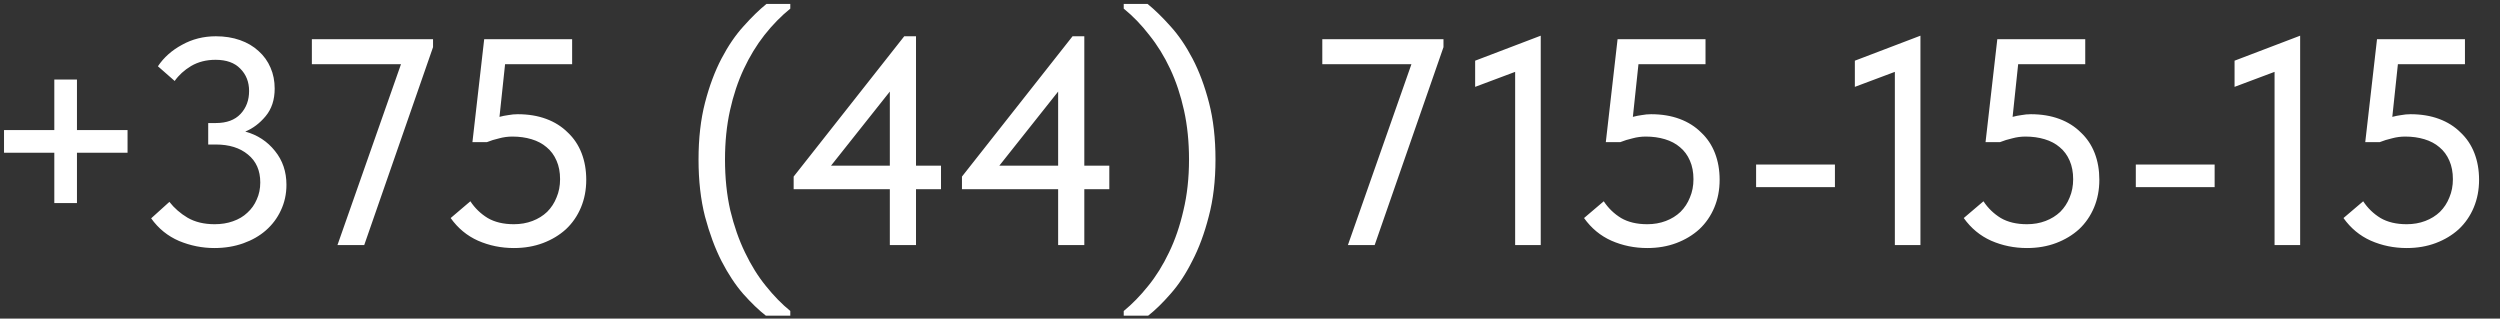 <?xml version="1.0" encoding="UTF-8"?> <svg xmlns="http://www.w3.org/2000/svg" width="102" height="13" viewBox="0 0 102 13" fill="none"><rect x="0" y="0" width="102" height="13" fill="#333333" stroke="none"/><path d="M3.14 3.244V5.308H5.204V6.232H3.14V8.284H2.216V6.232H0.164V5.308H2.216V3.244H3.14ZM8.747 10.12C8.251 10.12 7.771 10.024 7.307 9.832C6.843 9.632 6.463 9.324 6.167 8.908L6.911 8.236C7.111 8.492 7.359 8.708 7.655 8.884C7.959 9.06 8.327 9.148 8.759 9.148C9.031 9.148 9.279 9.108 9.503 9.028C9.735 8.948 9.931 8.832 10.091 8.68C10.259 8.528 10.387 8.348 10.475 8.14C10.571 7.932 10.619 7.7 10.619 7.444C10.619 6.956 10.451 6.576 10.115 6.304C9.787 6.032 9.351 5.896 8.807 5.896H8.495V5.02H8.807C9.247 5.02 9.583 4.896 9.815 4.648C10.047 4.4 10.163 4.088 10.163 3.712C10.163 3.344 10.043 3.04 9.803 2.8C9.571 2.56 9.235 2.44 8.795 2.44C8.419 2.44 8.087 2.524 7.799 2.692C7.519 2.86 7.295 3.064 7.127 3.304L6.443 2.704C6.683 2.344 7.011 2.052 7.427 1.828C7.843 1.596 8.303 1.48 8.807 1.48C9.167 1.48 9.495 1.532 9.791 1.636C10.087 1.74 10.339 1.888 10.547 2.08C10.763 2.272 10.927 2.5 11.039 2.764C11.151 3.02 11.207 3.304 11.207 3.616C11.207 4.072 11.083 4.448 10.835 4.744C10.595 5.032 10.319 5.24 10.007 5.368C10.503 5.504 10.907 5.768 11.219 6.16C11.531 6.544 11.687 7.004 11.687 7.54C11.687 7.916 11.611 8.264 11.459 8.584C11.315 8.896 11.111 9.168 10.847 9.4C10.591 9.624 10.283 9.8 9.923 9.928C9.563 10.056 9.171 10.12 8.747 10.12ZM16.36 2.62H12.724V1.6H17.668V1.924L14.86 10H13.768L16.36 2.62ZM20.967 10.12C20.447 10.12 19.959 10.02 19.503 9.82C19.055 9.62 18.683 9.312 18.387 8.896L19.191 8.212C19.375 8.492 19.611 8.72 19.899 8.896C20.187 9.064 20.543 9.148 20.967 9.148C21.239 9.148 21.491 9.104 21.723 9.016C21.955 8.928 22.155 8.804 22.323 8.644C22.491 8.476 22.619 8.28 22.707 8.056C22.803 7.832 22.851 7.584 22.851 7.312C22.851 7.024 22.803 6.772 22.707 6.556C22.611 6.332 22.475 6.148 22.299 6.004C22.131 5.86 21.927 5.752 21.687 5.68C21.447 5.608 21.187 5.572 20.907 5.572C20.723 5.572 20.543 5.596 20.367 5.644C20.191 5.684 20.023 5.736 19.863 5.8H19.275L19.755 1.6H23.343V2.62H20.607L20.379 4.768C20.499 4.736 20.619 4.712 20.739 4.696C20.867 4.672 20.995 4.66 21.123 4.66C21.555 4.66 21.943 4.724 22.287 4.852C22.631 4.98 22.923 5.164 23.163 5.404C23.411 5.636 23.599 5.916 23.727 6.244C23.855 6.572 23.919 6.936 23.919 7.336C23.919 7.744 23.847 8.12 23.703 8.464C23.559 8.808 23.355 9.104 23.091 9.352C22.827 9.592 22.515 9.78 22.155 9.916C21.795 10.052 21.399 10.12 20.967 10.12ZM31.248 12.88C30.96 12.656 30.652 12.36 30.324 11.992C30.004 11.624 29.708 11.176 29.436 10.648C29.172 10.128 28.948 9.524 28.764 8.836C28.588 8.148 28.5 7.372 28.5 6.508C28.5 5.644 28.588 4.872 28.764 4.192C28.94 3.512 29.164 2.912 29.436 2.392C29.708 1.872 30.008 1.432 30.336 1.072C30.664 0.704 30.976 0.4 31.272 0.16H32.244V0.352C31.868 0.656 31.516 1.016 31.188 1.432C30.868 1.84 30.588 2.3 30.348 2.812C30.108 3.324 29.92 3.888 29.784 4.504C29.648 5.12 29.58 5.788 29.58 6.508C29.58 7.26 29.652 7.952 29.796 8.584C29.948 9.216 30.148 9.788 30.396 10.3C30.644 10.82 30.928 11.276 31.248 11.668C31.568 12.068 31.9 12.408 32.244 12.688V12.88H31.248ZM36.305 7.72H32.381V7.204L36.893 1.48H37.373V6.76H38.393V7.72H37.373V10H36.305V7.72ZM36.305 6.76V3.736L33.905 6.76H36.305ZM43.172 7.72H39.248V7.204L43.76 1.48H44.24V6.76H45.26V7.72H44.24V10H43.172V7.72ZM43.172 6.76V3.736L40.772 6.76H43.172ZM46.844 12.88H45.848V12.688C46.192 12.408 46.524 12.068 46.844 11.668C47.164 11.276 47.448 10.82 47.696 10.3C47.944 9.788 48.14 9.216 48.284 8.584C48.436 7.952 48.512 7.26 48.512 6.508C48.512 5.788 48.444 5.12 48.308 4.504C48.172 3.888 47.984 3.324 47.744 2.812C47.504 2.3 47.22 1.84 46.892 1.432C46.572 1.016 46.224 0.656 45.848 0.352V0.16H46.82C47.116 0.4 47.428 0.704 47.756 1.072C48.084 1.432 48.384 1.872 48.656 2.392C48.928 2.912 49.152 3.512 49.328 4.192C49.504 4.872 49.592 5.644 49.592 6.508C49.592 7.372 49.5 8.148 49.316 8.836C49.14 9.524 48.916 10.128 48.644 10.648C48.38 11.176 48.084 11.624 47.756 11.992C47.436 12.36 47.132 12.656 46.844 12.88ZM57.586 2.62H53.95V1.6H58.894V1.924L56.086 10H54.994L57.586 2.62ZM61.818 2.932L60.186 3.544V2.476L62.862 1.456V10H61.818V2.932ZM67.209 10.12C66.689 10.12 66.201 10.02 65.745 9.82C65.297 9.62 64.925 9.312 64.629 8.896L65.433 8.212C65.617 8.492 65.853 8.72 66.141 8.896C66.429 9.064 66.785 9.148 67.209 9.148C67.481 9.148 67.733 9.104 67.965 9.016C68.197 8.928 68.397 8.804 68.565 8.644C68.733 8.476 68.861 8.28 68.949 8.056C69.045 7.832 69.093 7.584 69.093 7.312C69.093 7.024 69.045 6.772 68.949 6.556C68.853 6.332 68.717 6.148 68.541 6.004C68.373 5.86 68.169 5.752 67.929 5.68C67.689 5.608 67.429 5.572 67.149 5.572C66.965 5.572 66.785 5.596 66.609 5.644C66.433 5.684 66.265 5.736 66.105 5.8H65.517L65.997 1.6H69.585V2.62H66.849L66.621 4.768C66.741 4.736 66.861 4.712 66.981 4.696C67.109 4.672 67.237 4.66 67.365 4.66C67.797 4.66 68.185 4.724 68.529 4.852C68.873 4.98 69.165 5.164 69.405 5.404C69.653 5.636 69.841 5.916 69.969 6.244C70.097 6.572 70.161 6.936 70.161 7.336C70.161 7.744 70.089 8.12 69.945 8.464C69.801 8.808 69.597 9.104 69.333 9.352C69.069 9.592 68.757 9.78 68.397 9.916C68.037 10.052 67.641 10.12 67.209 10.12ZM74.865 7.636H71.649V6.712H74.865V7.636ZM77.31 2.932L75.678 3.544V2.476L78.354 1.456V10H77.31V2.932ZM82.701 10.12C82.181 10.12 81.694 10.02 81.237 9.82C80.79 9.62 80.418 9.312 80.121 8.896L80.925 8.212C81.109 8.492 81.346 8.72 81.633 8.896C81.921 9.064 82.278 9.148 82.701 9.148C82.974 9.148 83.225 9.104 83.457 9.016C83.689 8.928 83.889 8.804 84.058 8.644C84.225 8.476 84.353 8.28 84.442 8.056C84.537 7.832 84.585 7.584 84.585 7.312C84.585 7.024 84.537 6.772 84.442 6.556C84.346 6.332 84.21 6.148 84.034 6.004C83.865 5.86 83.662 5.752 83.421 5.68C83.181 5.608 82.921 5.572 82.641 5.572C82.457 5.572 82.278 5.596 82.102 5.644C81.925 5.684 81.757 5.736 81.597 5.8H81.01L81.49 1.6H85.078V2.62H82.341L82.114 4.768C82.234 4.736 82.353 4.712 82.474 4.696C82.602 4.672 82.73 4.66 82.858 4.66C83.29 4.66 83.677 4.724 84.022 4.852C84.365 4.98 84.657 5.164 84.897 5.404C85.145 5.636 85.334 5.916 85.462 6.244C85.59 6.572 85.653 6.936 85.653 7.336C85.653 7.744 85.582 8.12 85.438 8.464C85.293 8.808 85.09 9.104 84.826 9.352C84.561 9.592 84.249 9.78 83.889 9.916C83.529 10.052 83.133 10.12 82.701 10.12ZM90.357 7.636H87.141V6.712H90.357V7.636ZM92.802 2.932L91.17 3.544V2.476L93.846 1.456V10H92.802V2.932ZM98.194 10.12C97.674 10.12 97.186 10.02 96.73 9.82C96.282 9.62 95.91 9.312 95.614 8.896L96.418 8.212C96.602 8.492 96.838 8.72 97.126 8.896C97.414 9.064 97.77 9.148 98.194 9.148C98.466 9.148 98.718 9.104 98.95 9.016C99.182 8.928 99.382 8.804 99.55 8.644C99.718 8.476 99.846 8.28 99.934 8.056C100.03 7.832 100.078 7.584 100.078 7.312C100.078 7.024 100.03 6.772 99.934 6.556C99.838 6.332 99.702 6.148 99.526 6.004C99.358 5.86 99.154 5.752 98.914 5.68C98.674 5.608 98.414 5.572 98.134 5.572C97.95 5.572 97.77 5.596 97.594 5.644C97.418 5.684 97.25 5.736 97.09 5.8H96.502L96.982 1.6H100.57V2.62H97.834L97.606 4.768C97.726 4.736 97.846 4.712 97.966 4.696C98.094 4.672 98.222 4.66 98.35 4.66C98.782 4.66 99.17 4.724 99.514 4.852C99.858 4.98 100.15 5.164 100.39 5.404C100.638 5.636 100.826 5.916 100.954 6.244C101.082 6.572 101.146 6.936 101.146 7.336C101.146 7.744 101.074 8.12 100.93 8.464C100.786 8.808 100.582 9.104 100.318 9.352C100.054 9.592 99.742 9.78 99.382 9.916C99.022 10.052 98.626 10.12 98.194 10.12Z" fill="white"></path></svg> 